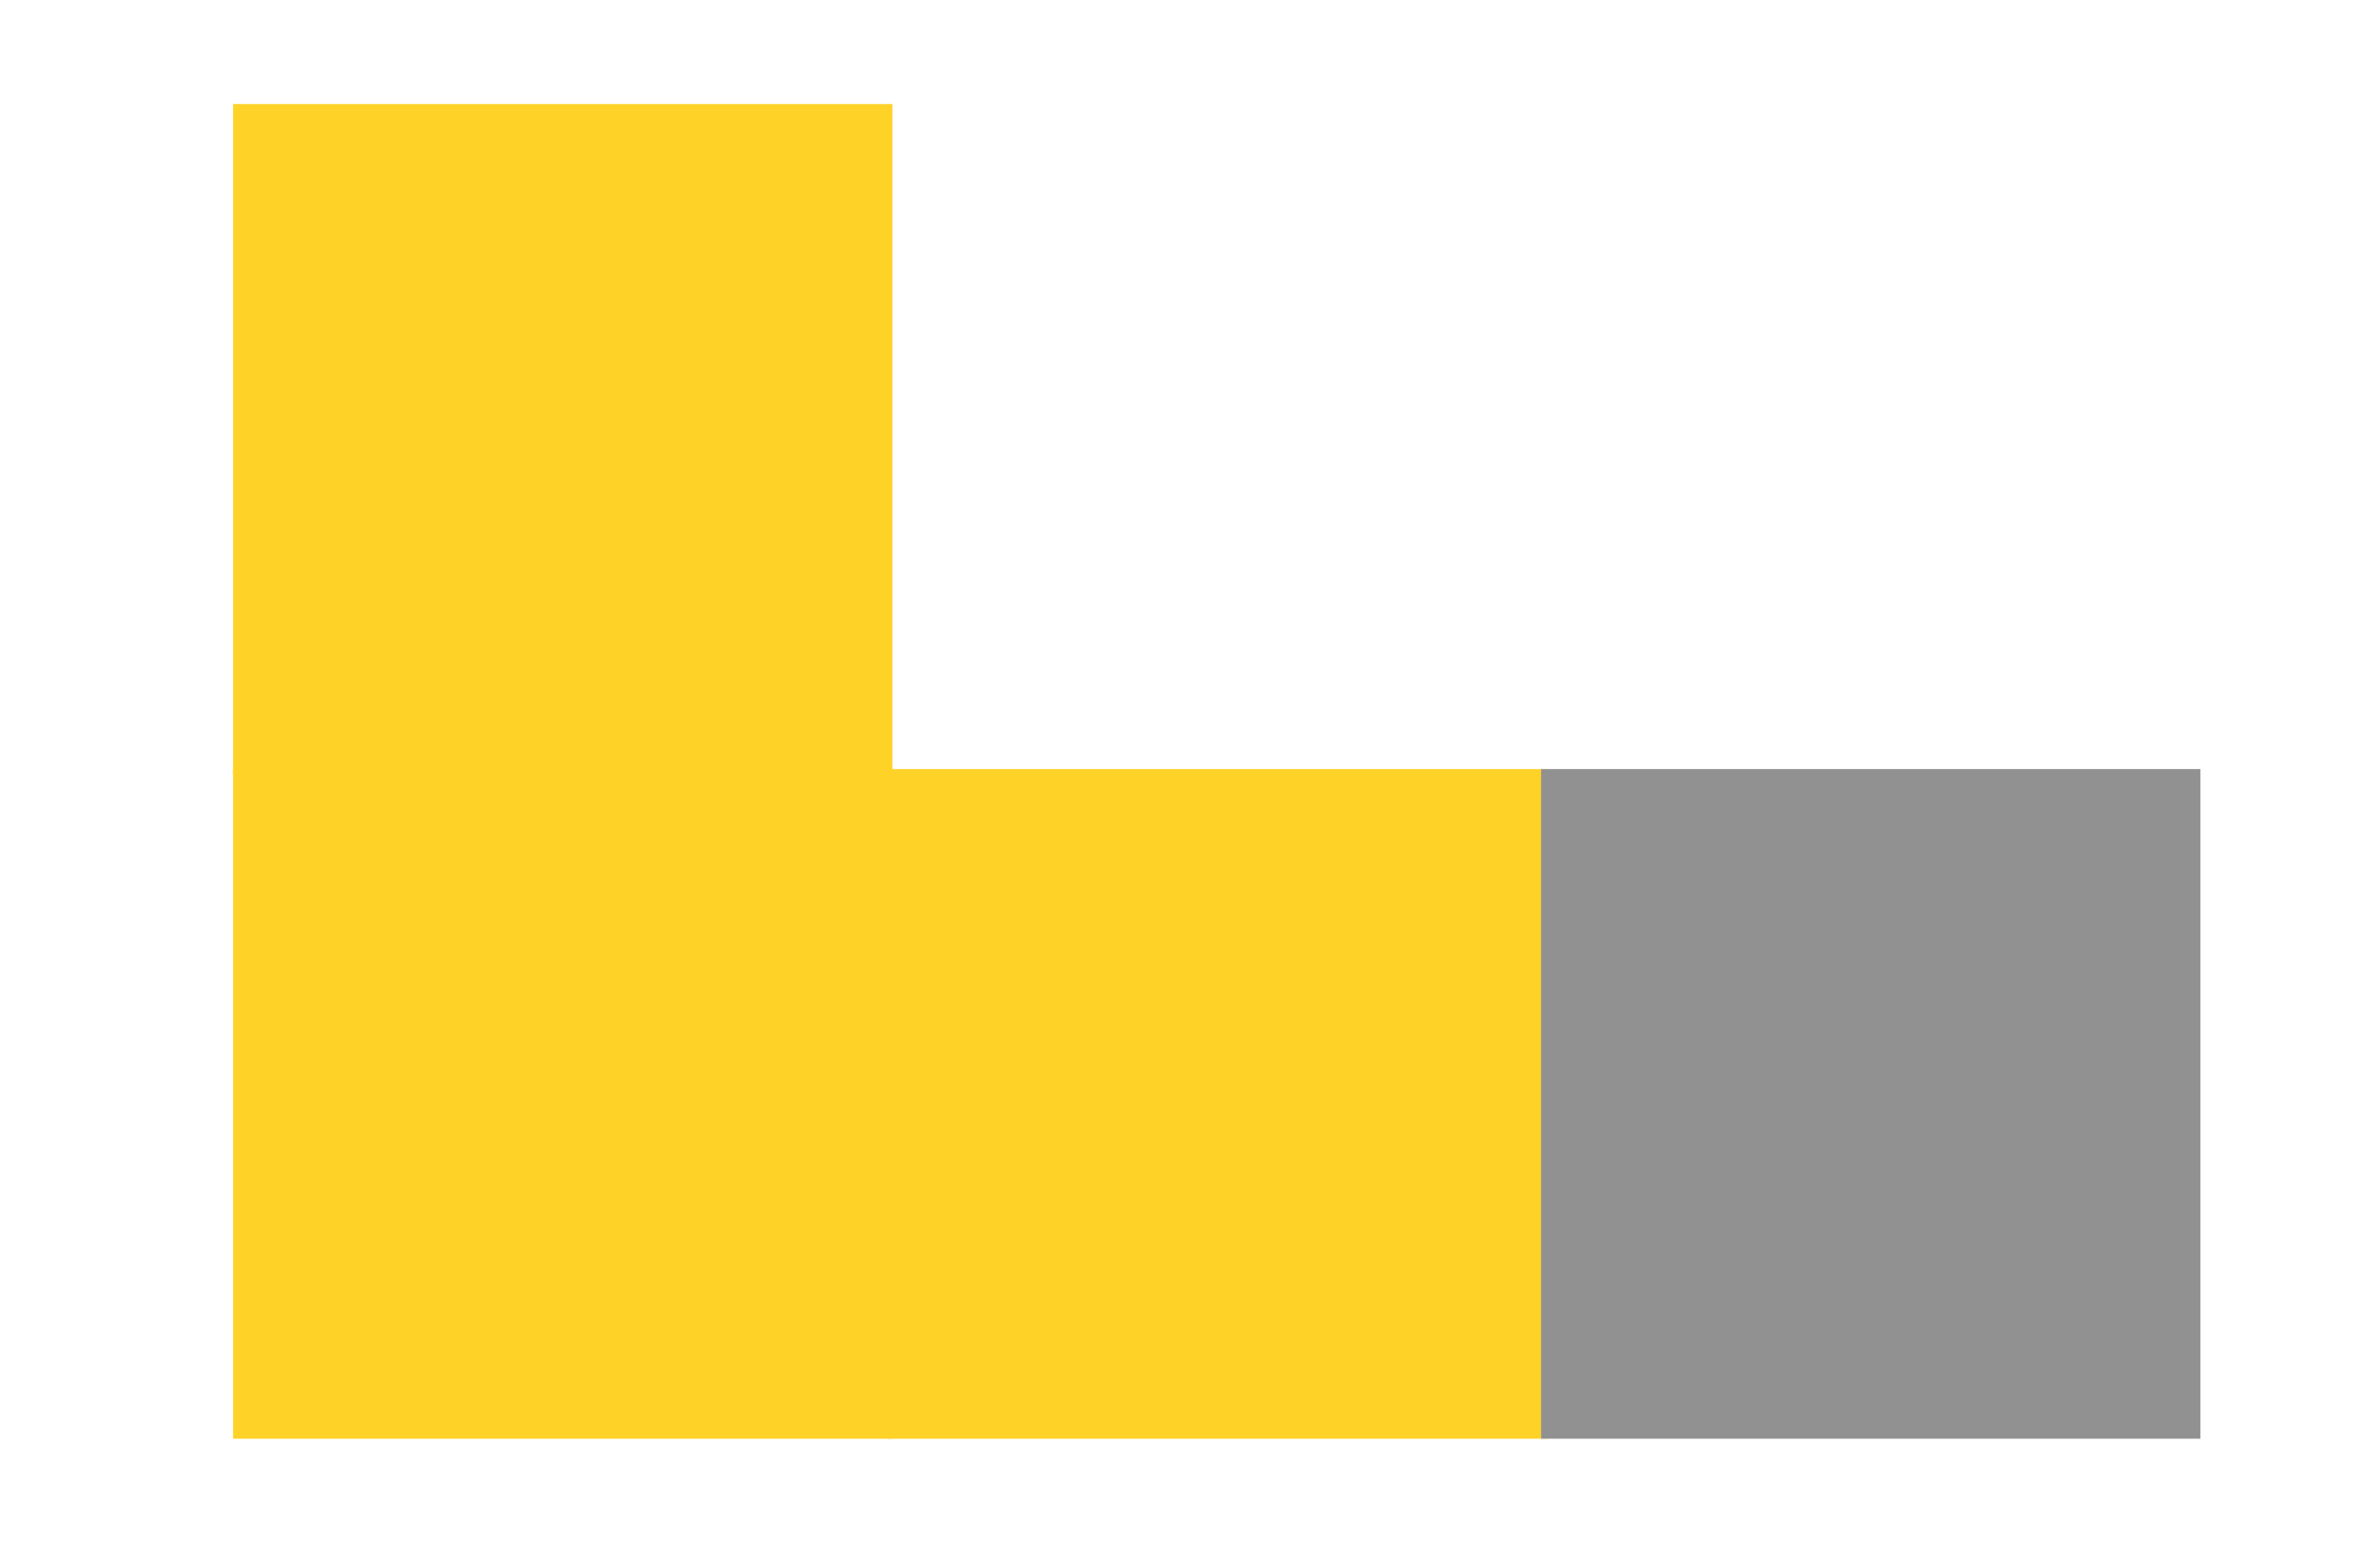 <svg xmlns="http://www.w3.org/2000/svg" xmlns:xlink="http://www.w3.org/1999/xlink" width="1000" zoomAndPan="magnify" viewBox="0 0 750 487.5" height="650" preserveAspectRatio="xMidYMid meet" version="1.0"><defs><clipPath id="57c469f913"><path d="M 73.449 32.773 L 281.227 32.773 L 281.227 243.781 L 73.449 243.781 Z M 73.449 32.773 " clip-rule="nonzero"/></clipPath><clipPath id="58733a9d3c"><path d="M 73.449 242.367 L 281.227 242.367 L 281.227 453.375 L 73.449 453.375 Z M 73.449 242.367 " clip-rule="nonzero"/></clipPath><clipPath id="3f9675d823"><path d="M 279.801 242.367 L 487.574 242.367 L 487.574 453.375 L 279.801 453.375 Z M 279.801 242.367 " clip-rule="nonzero"/></clipPath><clipPath id="83504073b3"><path d="M 485.637 242.367 L 693.41 242.367 L 693.41 453.375 L 485.637 453.375 Z M 485.637 242.367 " clip-rule="nonzero"/></clipPath></defs><g clip-path="url(#57c469f913)"><path fill="#ffd228" d="M 73.449 32.773 L 281.227 32.773 L 281.227 243.797 L 73.449 243.797 Z M 73.449 32.773 " fill-opacity="1" fill-rule="nonzero"/></g><g clip-path="url(#58733a9d3c)"><path fill="#ffd228" d="M 73.449 242.367 L 281.227 242.367 L 281.227 453.391 L 73.449 453.391 Z M 73.449 242.367 " fill-opacity="1" fill-rule="nonzero"/></g><g clip-path="url(#3f9675d823)"><path fill="#ffd228" d="M 279.801 242.367 L 487.574 242.367 L 487.574 453.391 L 279.801 453.391 Z M 279.801 242.367 " fill-opacity="1" fill-rule="nonzero"/></g><g clip-path="url(#83504073b3)"><path fill="#919191" d="M 485.637 242.367 L 693.41 242.367 L 693.41 453.391 L 485.637 453.391 Z M 485.637 242.367 " fill-opacity="1" fill-rule="nonzero"/></g></svg>